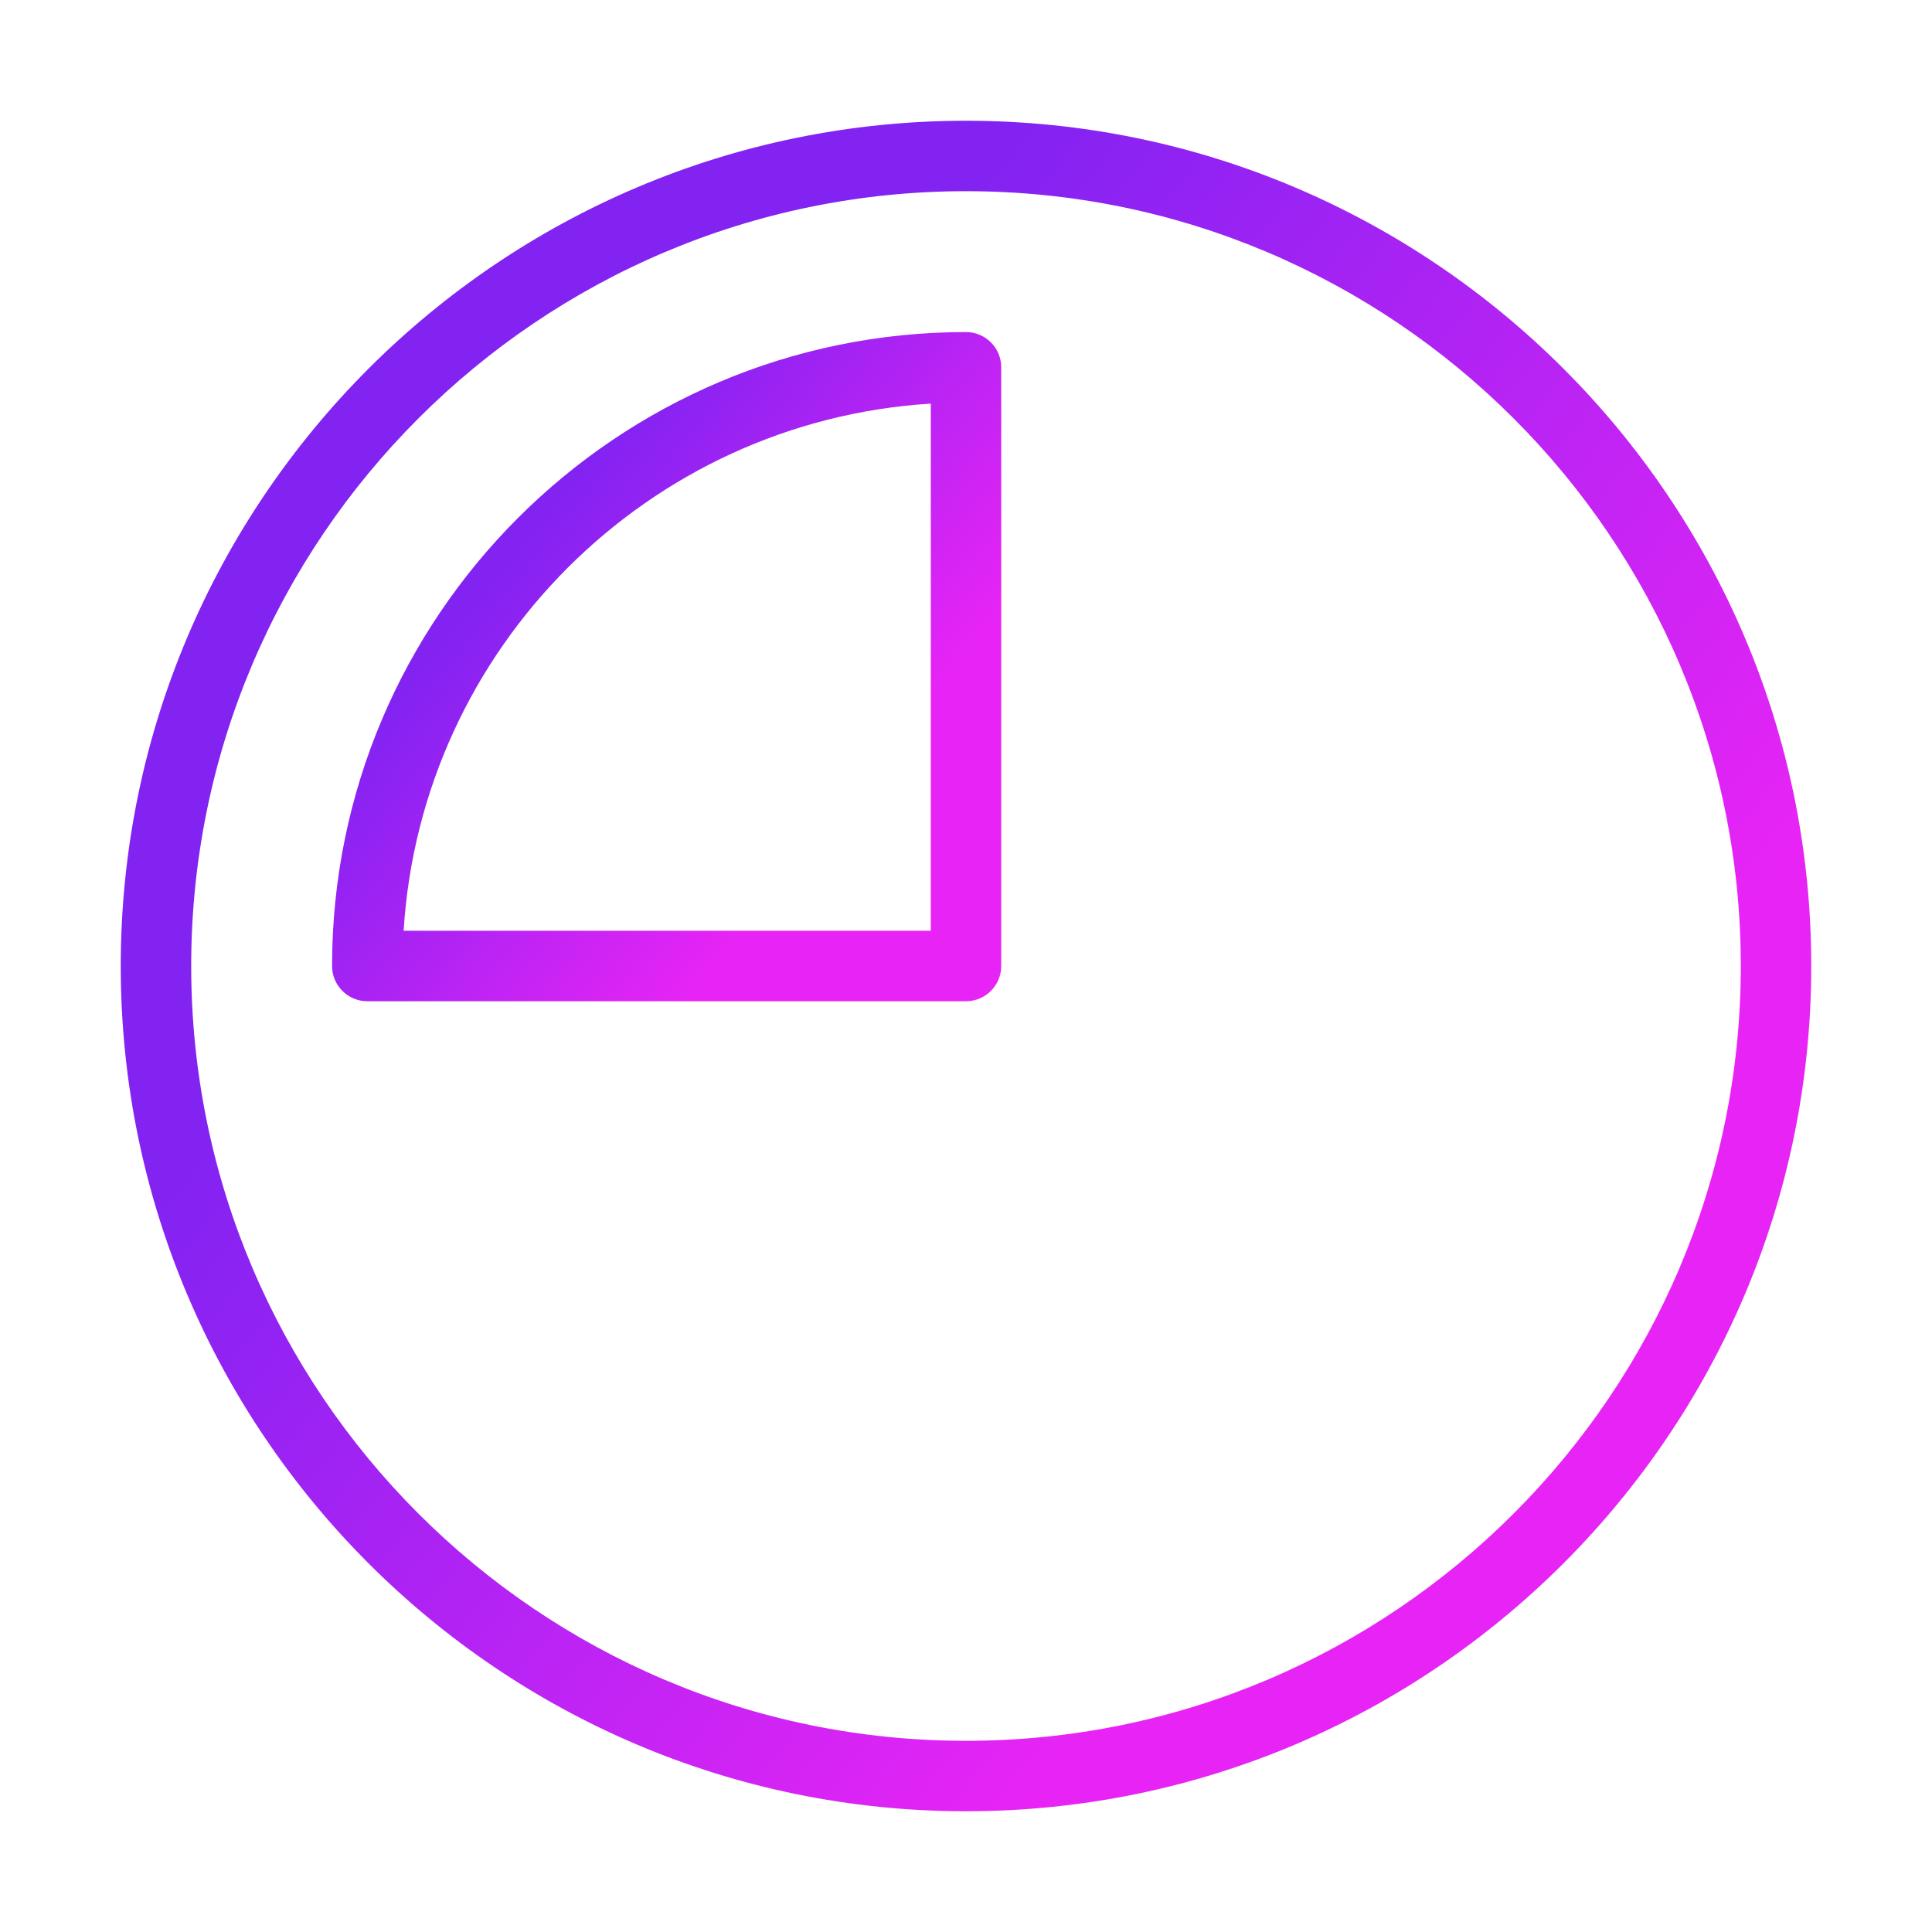 <svg width="48" height="48" viewBox="0 0 48 48" fill="none" xmlns="http://www.w3.org/2000/svg">
<path d="M24 45C12.42 45 3 35.58 3 24C3 12.42 12.42 3 24 3C35.58 3 45 12.42 45 24C45 35.58 35.58 45 24 45ZM24 4.75C13.386 4.75 4.75 13.386 4.75 24C4.75 34.614 13.386 43.25 24 43.25C34.614 43.25 43.25 34.614 43.25 24C43.25 13.386 34.614 4.75 24 4.75Z" fill="url(#paint0_linear_930_10203)"/>
<path d="M24 24.875H9.125C8.642 24.875 8.25 24.483 8.25 24C8.25 15.316 15.316 8.25 24 8.25C24.483 8.25 24.875 8.642 24.875 9.125V24C24.875 24.483 24.483 24.875 24 24.875ZM10.028 23.125H23.125V10.028C16.101 10.462 10.462 16.101 10.028 23.125Z" fill="url(#paint1_linear_930_10203)"/>
<defs>
<linearGradient id="paint0_linear_930_10203" x1="14.5" y1="16.5" x2="35" y2="33" gradientUnits="userSpaceOnUse">
<stop stop-color="#8223F2"/>
<stop offset="1" stop-color="#E724F5"/>
</linearGradient>
<linearGradient id="paint1_linear_930_10203" x1="12.802" y1="13.594" x2="20.917" y2="20.125" gradientUnits="userSpaceOnUse">
<stop stop-color="#8223F2"/>
<stop offset="1" stop-color="#E724F5"/>
</linearGradient>
</defs>
</svg>
